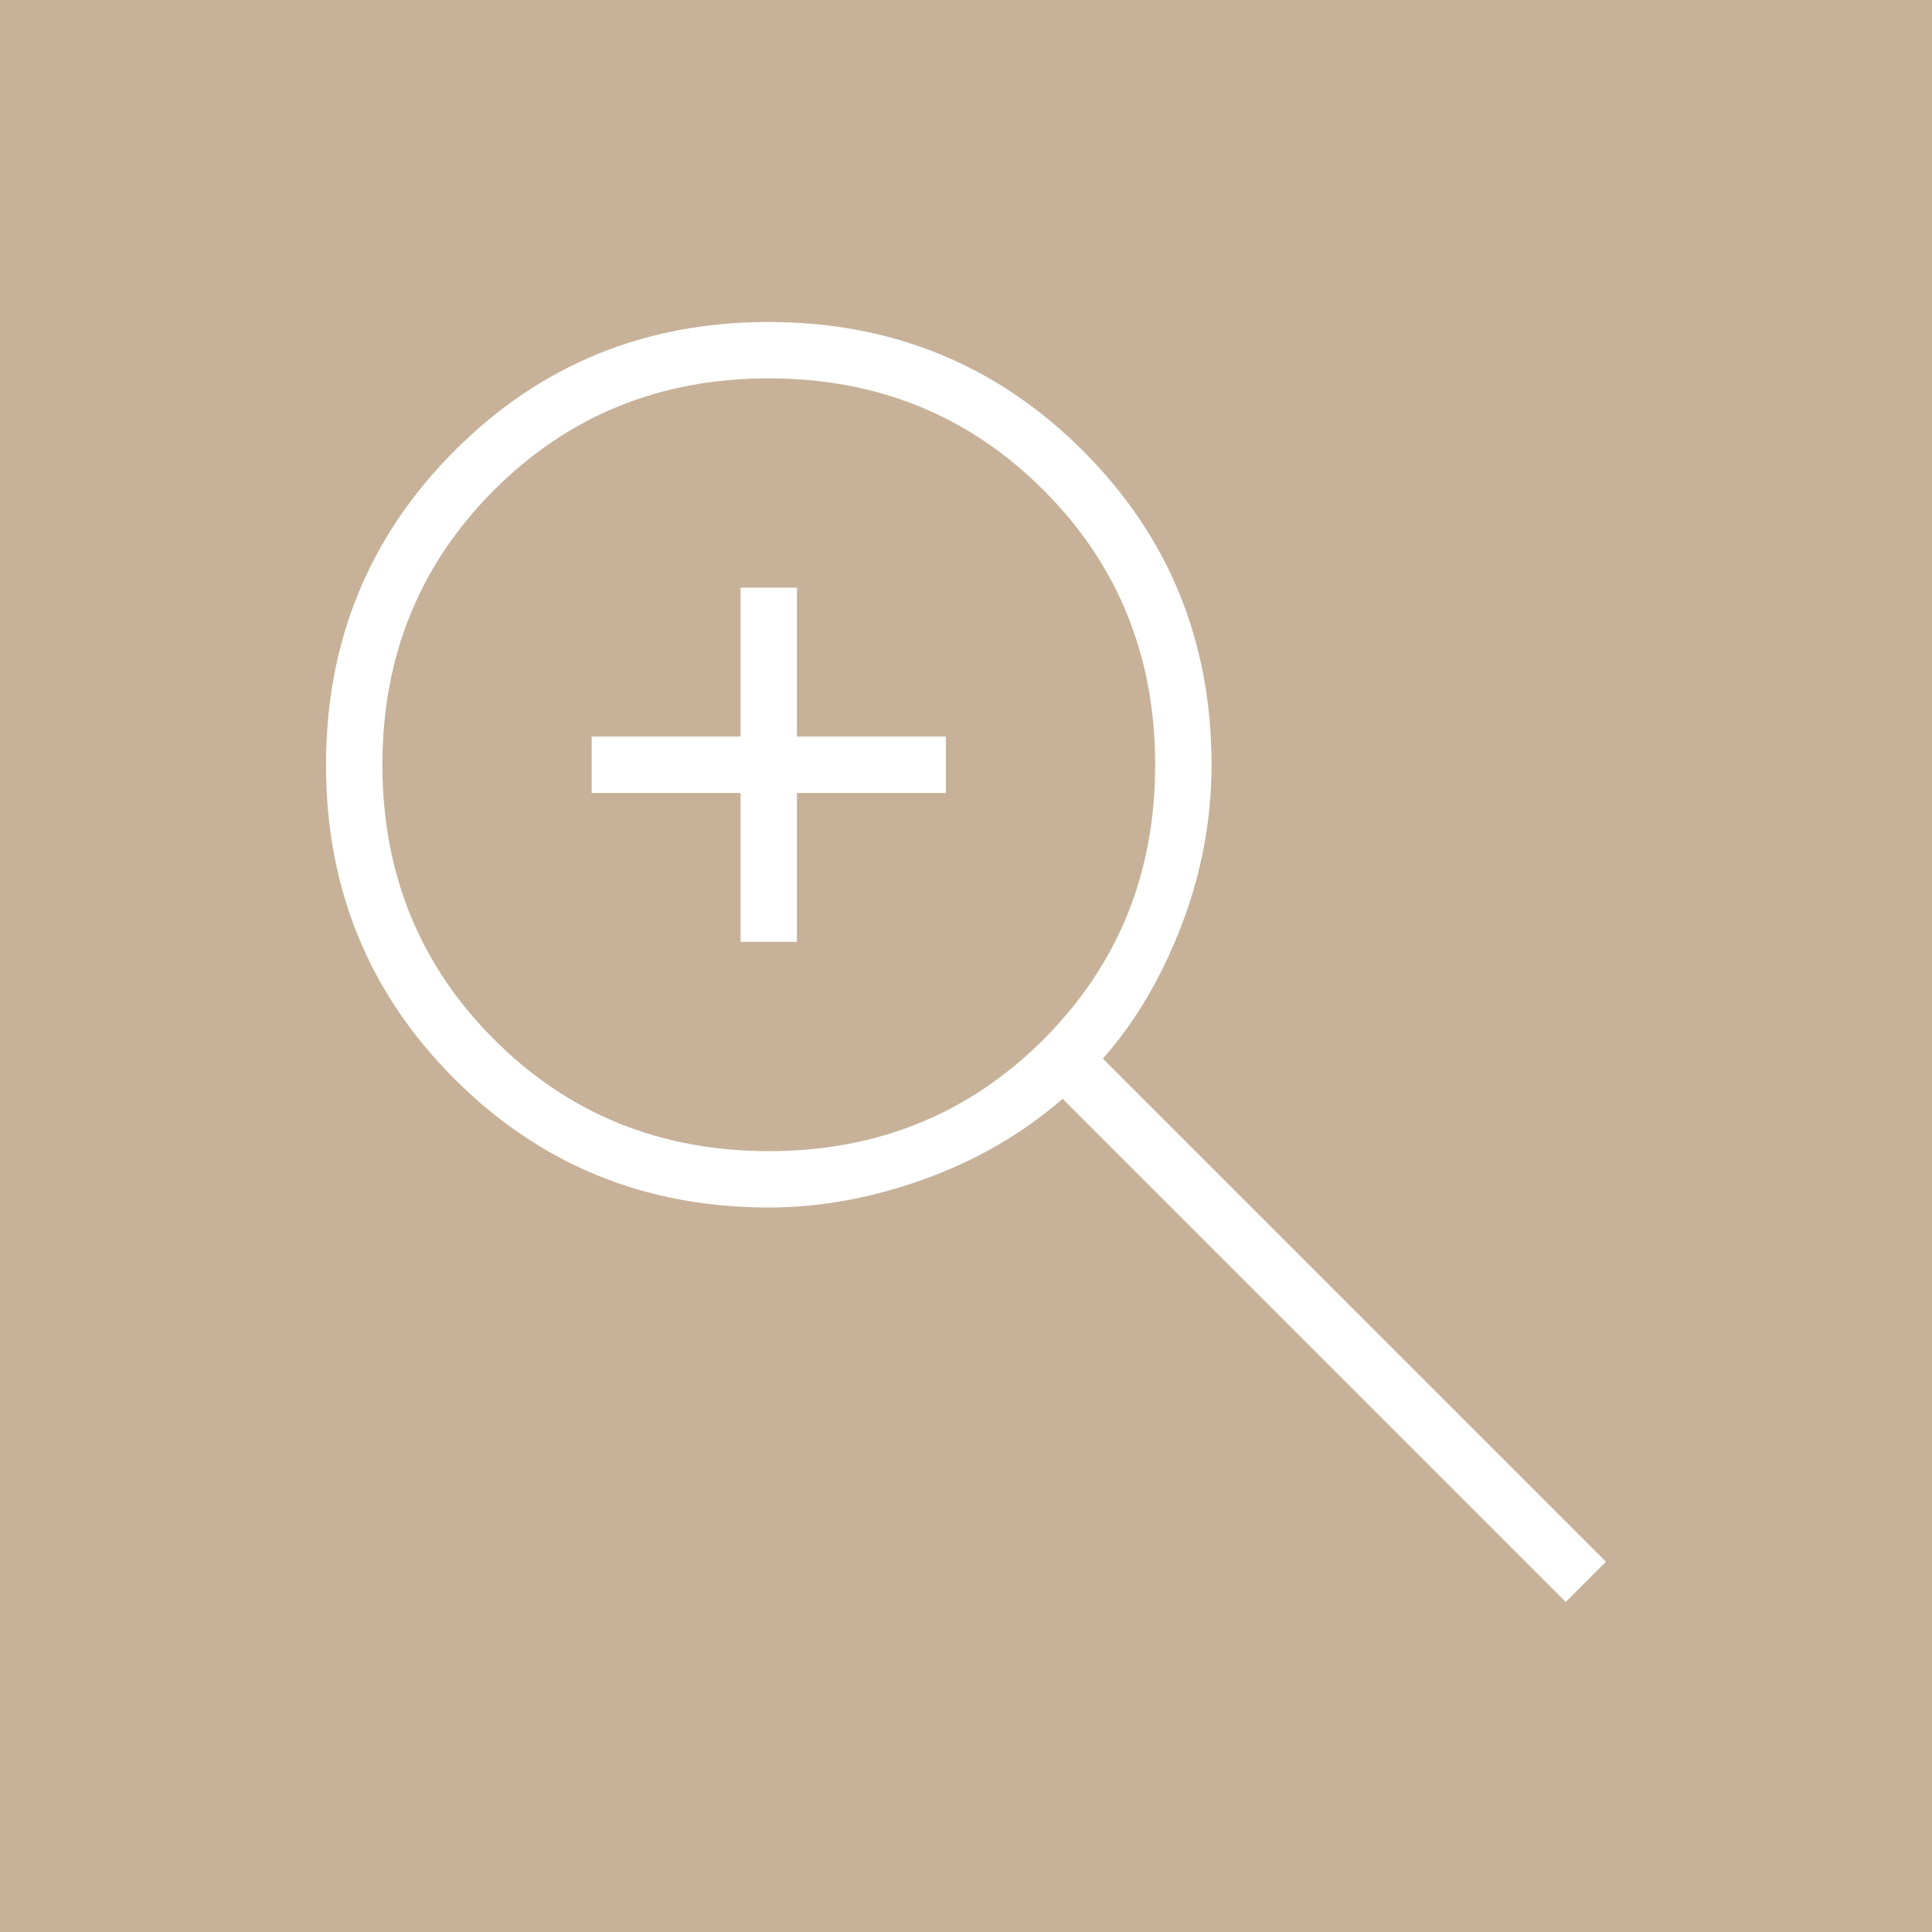 <svg data-name="レイヤー_1" xmlns="http://www.w3.org/2000/svg" width="48" height="48" viewBox="0 0 48 48"><path fill="#c7b299" d="M0 0h48v48H0z"/><path d="M38.9 39.8L26.4 27.3c-1 .867-2.15 1.533-3.45 2s-2.583.7-3.85.7c-3.074 0-5.676-1.064-7.806-3.192S8.1 22.08 8.1 19.008s1.064-5.675 3.192-7.808S16.02 8 19.092 8s5.675 1.065 7.808 3.194c2.133 2.13 3.2 4.732 3.2 7.806 0 1.367-.25 2.7-.75 4s-1.15 2.4-1.95 3.3l12.5 12.5-1 1zM19.1 28.6c2.7 0 4.975-.925 6.825-2.775S28.7 21.7 28.7 19s-.925-4.975-2.775-6.825C24.075 10.325 21.8 9.4 19.1 9.4s-4.975.925-6.825 2.775S9.5 16.3 9.5 19s.925 4.975 2.775 6.825c1.85 1.85 4.125 2.775 6.825 2.775zm-.7-5.2v-3.7h-3.7v-1.4h3.7v-3.7h1.4v3.7h3.7v1.4h-3.7v3.7h-1.4z" fill="#fff"/></svg>
